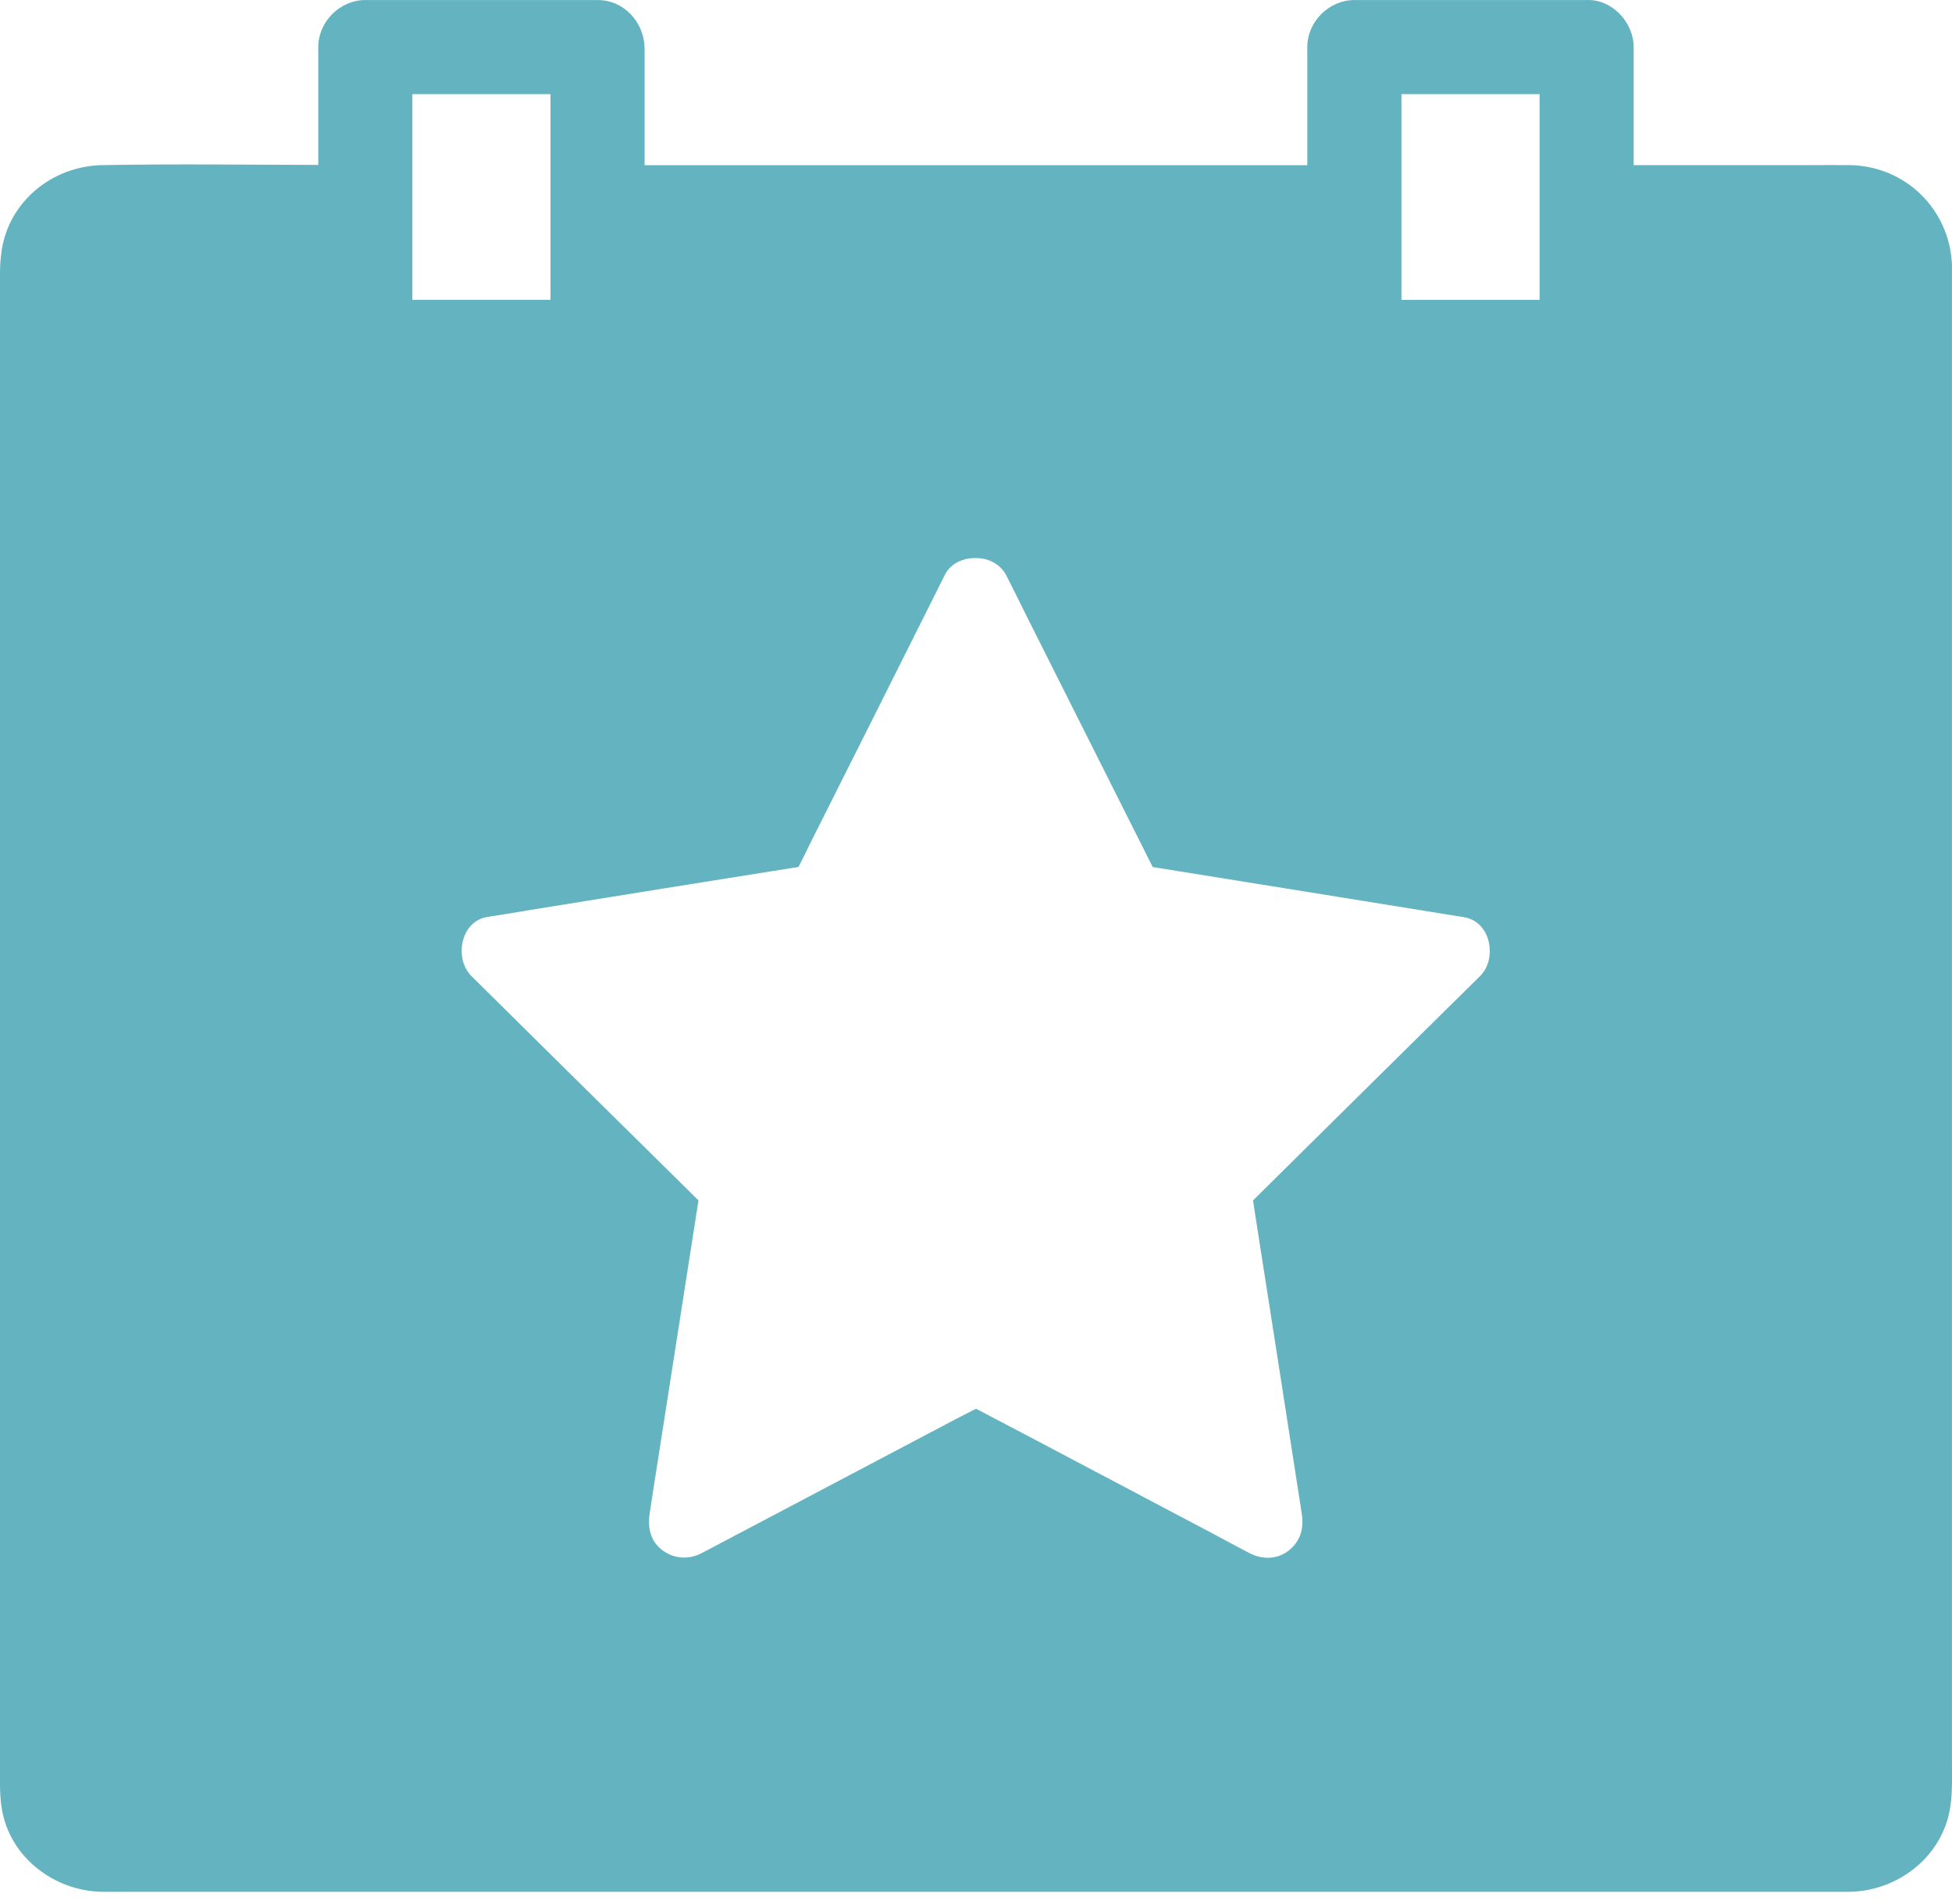 <?xml version="1.0" encoding="UTF-8"?>
<svg xmlns="http://www.w3.org/2000/svg" width="40" height="39" viewBox="0 0 40 39" fill="none">
  <path d="M39.999 36.123V5.462V5.423C39.951 4.295 39.058 3.408 37.916 3.383C37.636 3.379 37.361 3.383 37.083 3.383H33.477V0.965C33.477 0.46 33.033 -0.022 32.513 0.001H27.753C27.233 0.001 26.789 0.444 26.789 0.965V3.385H13.209V0.965C13.186 0.444 12.785 0.001 12.245 0.001H7.486C6.965 0.001 6.522 0.444 6.522 0.965V3.379C5.047 3.375 3.571 3.356 2.096 3.383C1.07 3.402 0.168 4.131 0.029 5.167C0.01 5.312 0 5.452 0 5.595V36.546C0 36.723 0.01 36.893 0.039 37.07C0.208 38.054 1.109 38.738 2.083 38.758C2.295 38.761 2.501 38.758 2.715 38.758H37.719H37.908C38.863 38.738 39.74 38.086 39.943 37.138C40.014 36.804 39.999 36.463 39.999 36.123L39.999 36.123ZM8.45 1.929H11.281V6.142H8.45V1.929ZM30.328 19.998C30.131 20.195 29.927 20.393 29.726 20.592C28.376 21.926 27.026 23.257 25.677 24.593C25.696 24.728 25.719 24.86 25.738 24.994C26.051 26.996 26.365 29.002 26.674 31.002C26.722 31.3 26.658 31.565 26.413 31.763C26.176 31.952 25.869 31.956 25.607 31.821C25.362 31.69 25.11 31.561 24.865 31.426C23.245 30.573 21.621 29.709 20.001 28.861C19.87 28.928 19.747 28.992 19.616 29.058C17.87 29.98 16.125 30.899 14.38 31.819C14.114 31.958 13.817 31.939 13.574 31.761C13.323 31.572 13.269 31.295 13.314 31C13.356 30.714 13.401 30.436 13.445 30.151C13.734 28.3 14.023 26.449 14.313 24.593C14.197 24.478 14.081 24.366 13.966 24.25C12.529 22.833 11.092 21.415 9.661 19.998C9.305 19.647 9.43 18.88 9.98 18.787C10.253 18.744 10.535 18.7 10.809 18.652C12.66 18.353 14.511 18.054 16.363 17.761C16.444 17.603 16.526 17.437 16.604 17.275C17.525 15.443 18.445 13.611 19.361 11.779C19.438 11.621 19.583 11.513 19.747 11.467H19.751C19.755 11.467 19.76 11.467 19.76 11.463C19.789 11.453 19.814 11.447 19.847 11.444C19.876 11.44 19.909 11.434 19.944 11.434H19.986H20.034C20.069 11.434 20.096 11.438 20.131 11.444C20.16 11.447 20.189 11.459 20.217 11.463C20.221 11.463 20.221 11.463 20.227 11.467H20.231C20.246 11.47 20.26 11.476 20.273 11.482C20.418 11.54 20.543 11.64 20.617 11.781C20.748 12.036 20.877 12.298 21.002 12.552C21.876 14.288 22.747 16.023 23.621 17.763C23.798 17.792 23.984 17.821 24.161 17.85C26.109 18.162 28.056 18.477 30 18.791C30.559 18.88 30.685 19.651 30.328 19.998L30.328 19.998ZM31.549 6.143H28.718V1.929H31.549V6.143Z" fill="#63B3C1"></path>
</svg>
